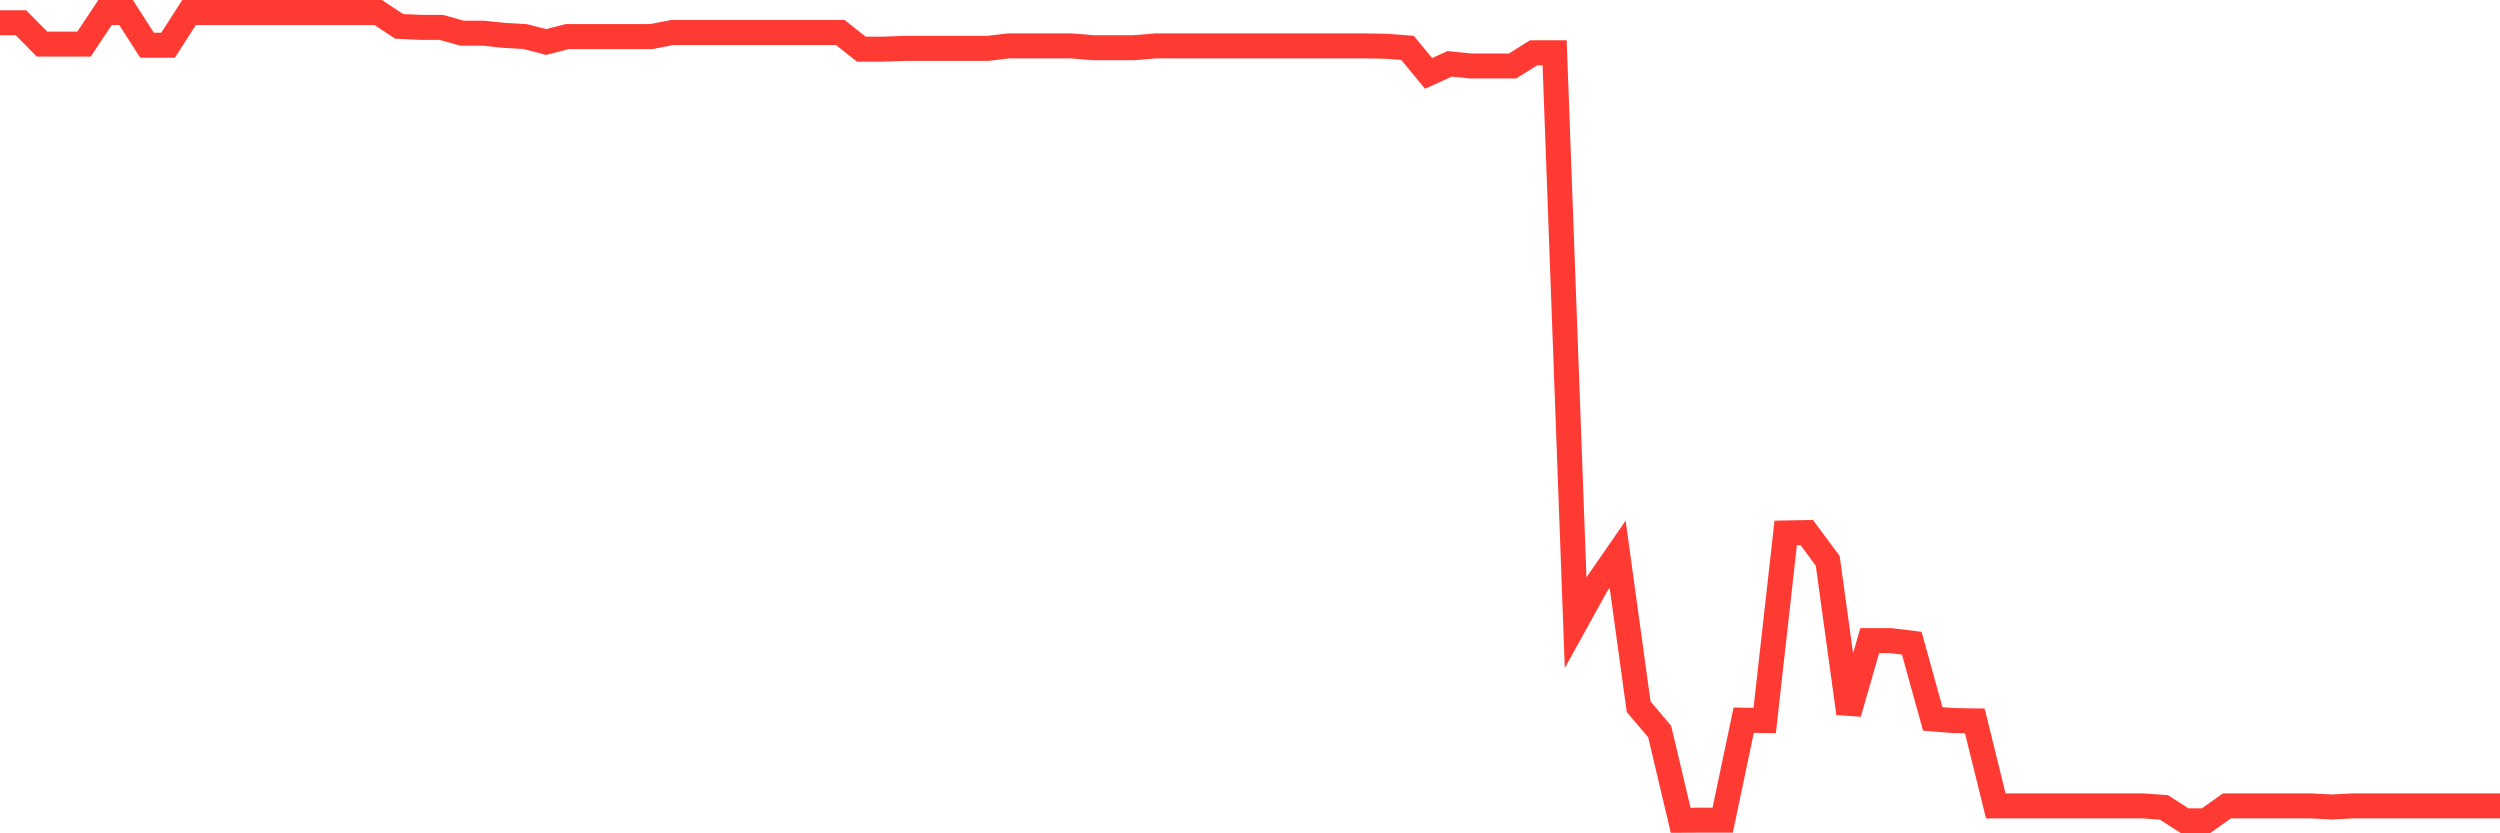<svg
  xmlns="http://www.w3.org/2000/svg"
  xmlns:xlink="http://www.w3.org/1999/xlink"
  width="120"
  height="40"
  viewBox="0 0 120 40"
  preserveAspectRatio="none"
>
  <polyline
    points="0,1.094 1.008,1.094 2.017,2.117 3.025,2.117 4.034,2.117 5.042,0.6 6.05,0.6 7.059,2.17 8.067,2.17 9.076,0.6 10.084,0.6 11.092,0.6 12.101,0.6 13.109,0.6 14.118,0.6 15.126,0.6 16.134,0.6 17.143,0.6 18.151,0.6 19.16,1.265 20.168,1.313 21.176,1.313 22.185,1.593 23.193,1.593 24.202,1.698 25.21,1.756 26.218,2.017 27.227,1.756 28.235,1.756 29.244,1.756 30.252,1.756 31.261,1.756 32.269,1.561 33.277,1.561 34.286,1.561 35.294,1.561 36.303,1.561 37.311,1.561 38.319,1.561 39.328,1.561 40.336,1.561 41.345,2.361 42.353,2.361 43.361,2.323 44.37,2.323 45.378,2.323 46.387,2.323 47.395,2.323 48.403,2.203 49.412,2.203 50.42,2.203 51.429,2.203 52.437,2.288 53.445,2.288 54.454,2.288 55.462,2.203 56.471,2.203 57.479,2.203 58.487,2.203 59.496,2.203 60.504,2.203 61.513,2.203 62.521,2.203 63.529,2.203 64.538,2.203 65.546,2.203 66.555,2.22 67.563,2.299 68.571,3.524 69.58,3.065 70.588,3.166 71.597,3.166 72.605,3.166 73.613,2.533 74.622,2.533 75.63,29.885 76.639,28.058 77.647,26.602 78.655,33.922 79.664,35.113 80.672,39.373 81.681,39.368 82.689,39.368 83.697,34.569 84.706,34.583 85.714,25.581 86.723,25.562 87.731,26.921 88.739,34.239 89.748,30.75 90.756,30.75 91.765,30.873 92.773,34.509 93.782,34.587 94.79,34.602 95.798,38.682 96.807,38.682 97.815,38.682 98.824,38.682 99.832,38.682 100.84,38.682 101.849,38.682 102.857,38.682 103.866,38.753 104.874,39.4 105.882,39.4 106.891,38.682 107.899,38.682 108.908,38.682 109.916,38.682 110.924,38.682 111.933,38.736 112.941,38.682 113.95,38.682 114.958,38.682 115.966,38.682 116.975,38.682 117.983,38.682 118.992,38.682 120,38.682"
    fill="none"
    stroke="#ff3a33"
    stroke-width="1.2"
  >
  </polyline>
</svg>